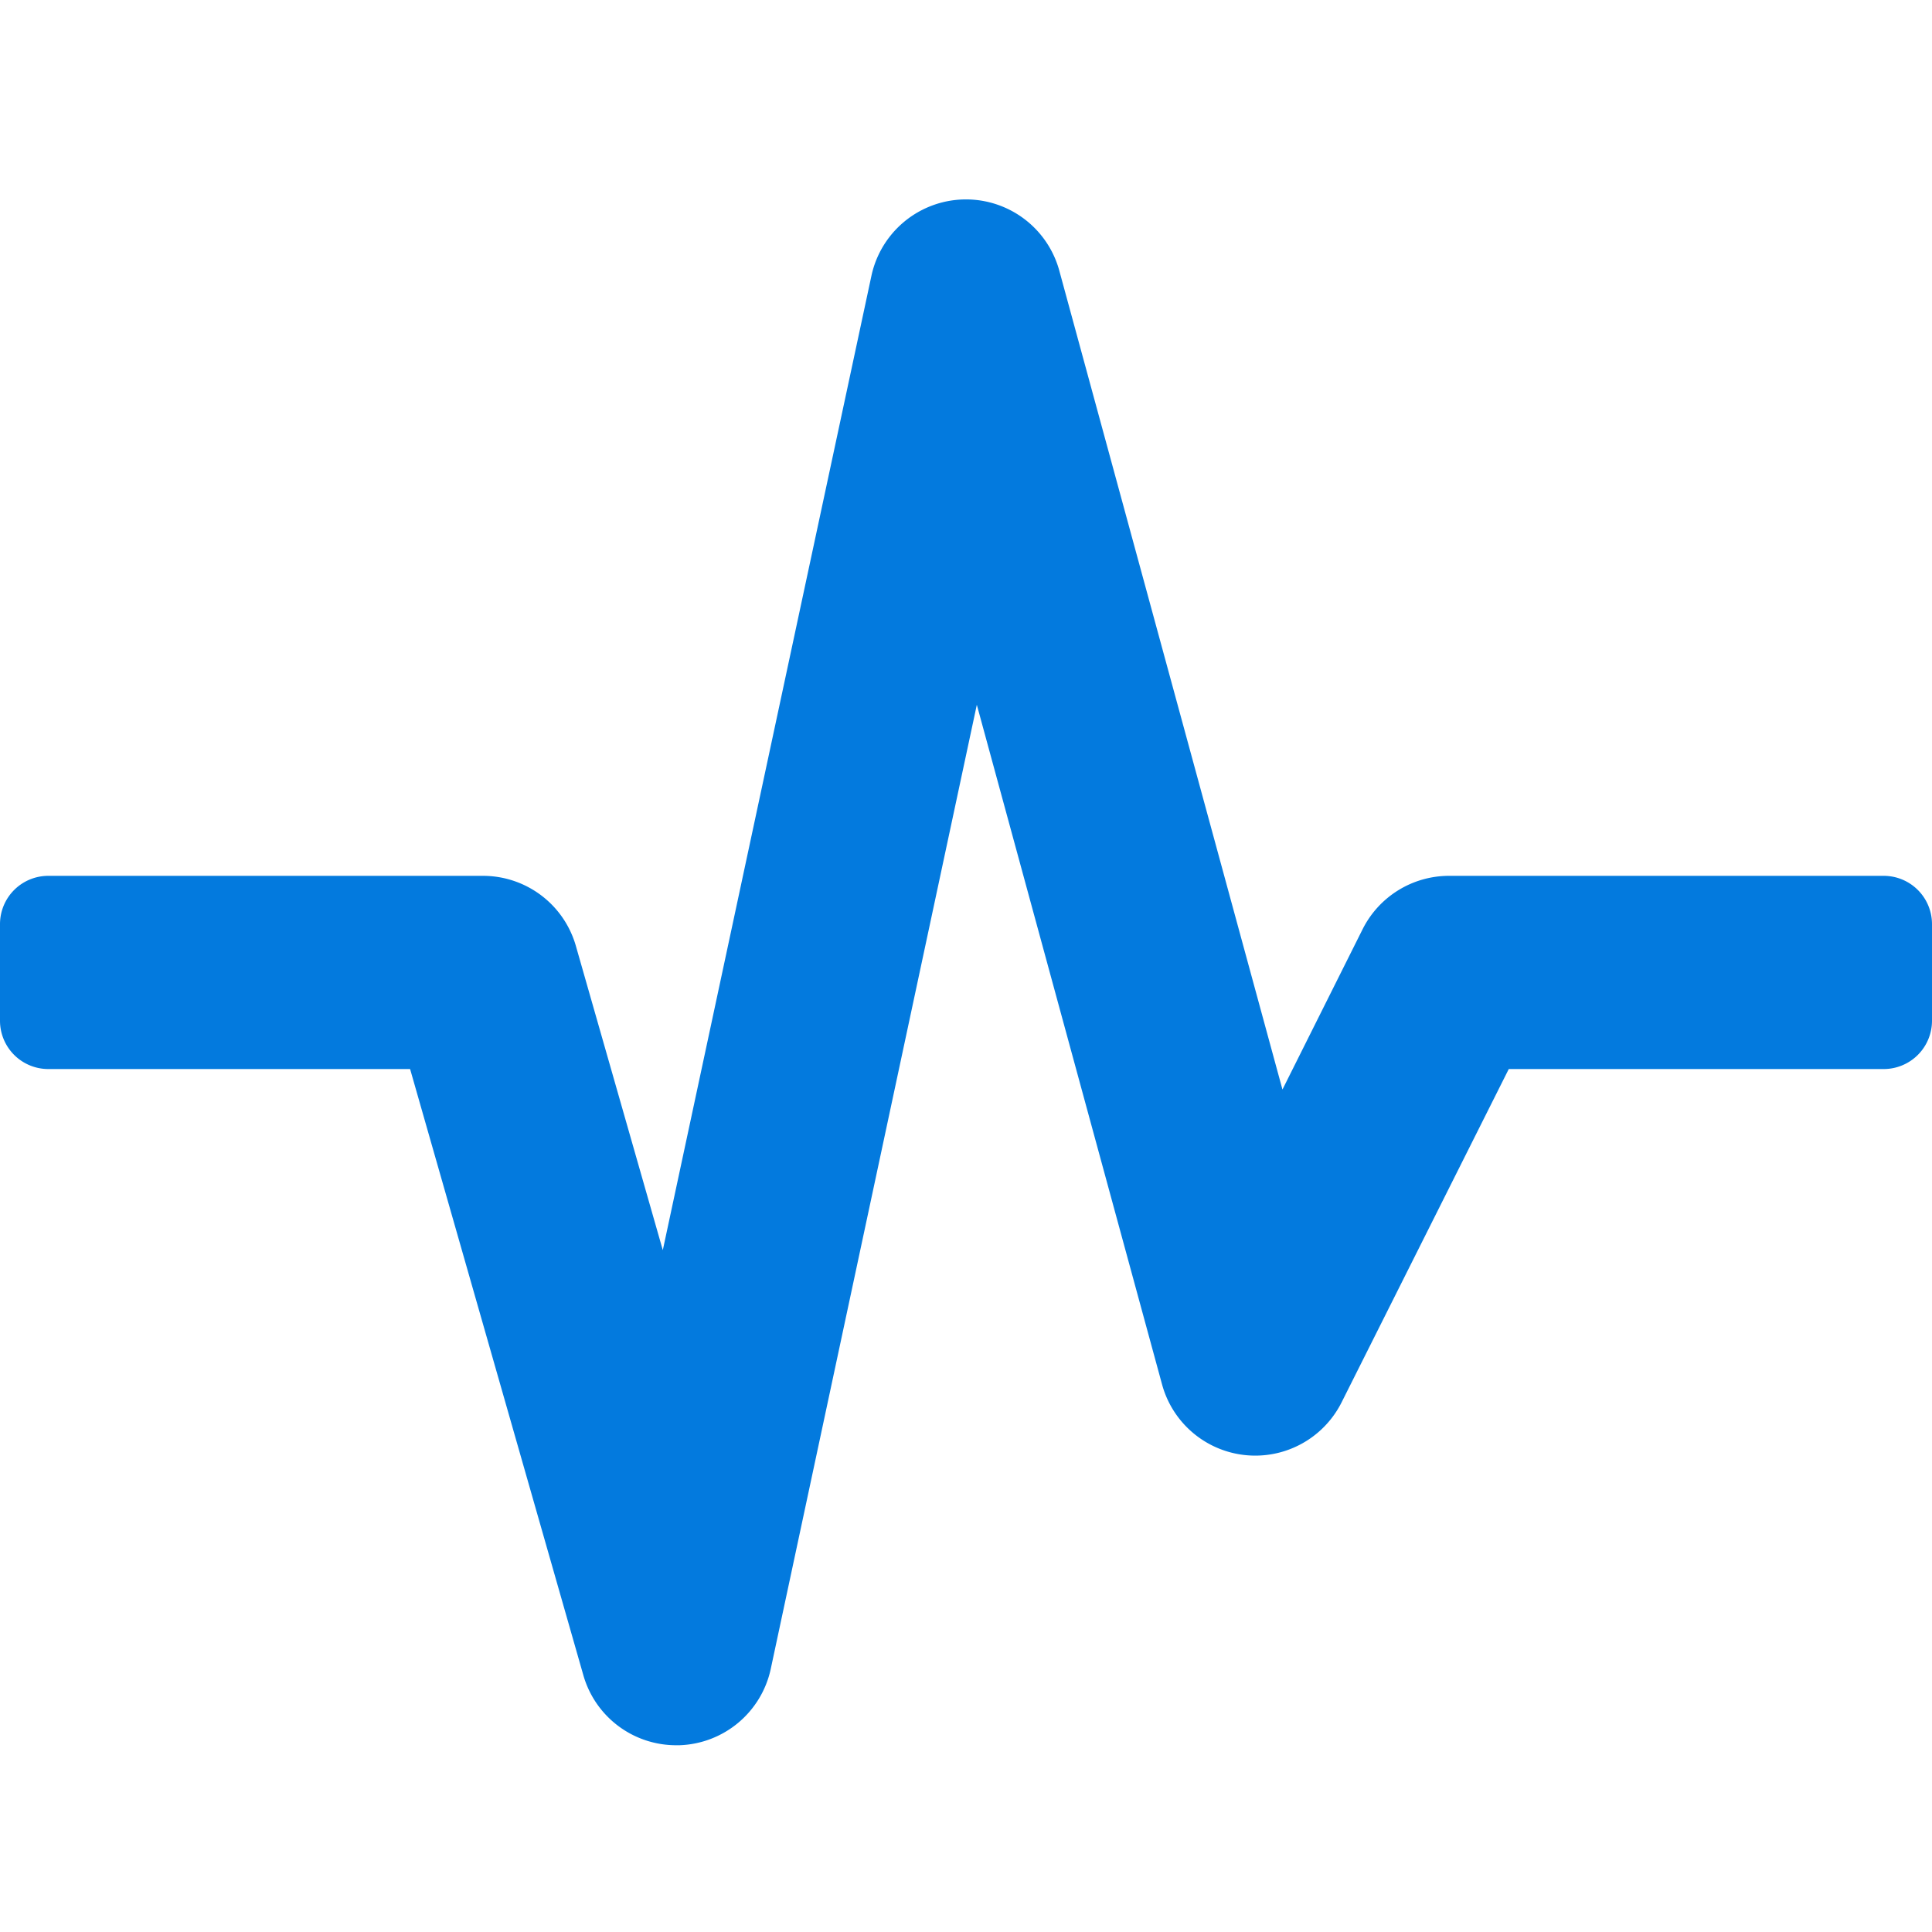 <svg id="Layer_1" data-name="Layer 1" xmlns="http://www.w3.org/2000/svg" viewBox="0 0 150 150"><defs><style>.cls-1{fill:#037ade;}</style></defs><path class="cls-1" d="M146.25,68H112.5a7.51,7.51,0,0,0-6.71,4.15L99.57,84.59,82.24,21a7.51,7.51,0,0,0-14.58.4L51.46,97.06,44.71,73.44A7.5,7.5,0,0,0,37.5,68H3.75A3.75,3.75,0,0,0,0,71.75v7.5A3.75,3.75,0,0,0,3.75,83H31.84l13.45,47.06a7.49,7.49,0,0,0,7.21,5.44h.25a7.51,7.51,0,0,0,7.09-5.92l16-74.86,14.38,52.76a7.5,7.5,0,0,0,13.95,1.38L117.14,83h29.11A3.75,3.75,0,0,0,150,79.25v-7.5A3.75,3.75,0,0,0,146.25,68Z"/></svg>